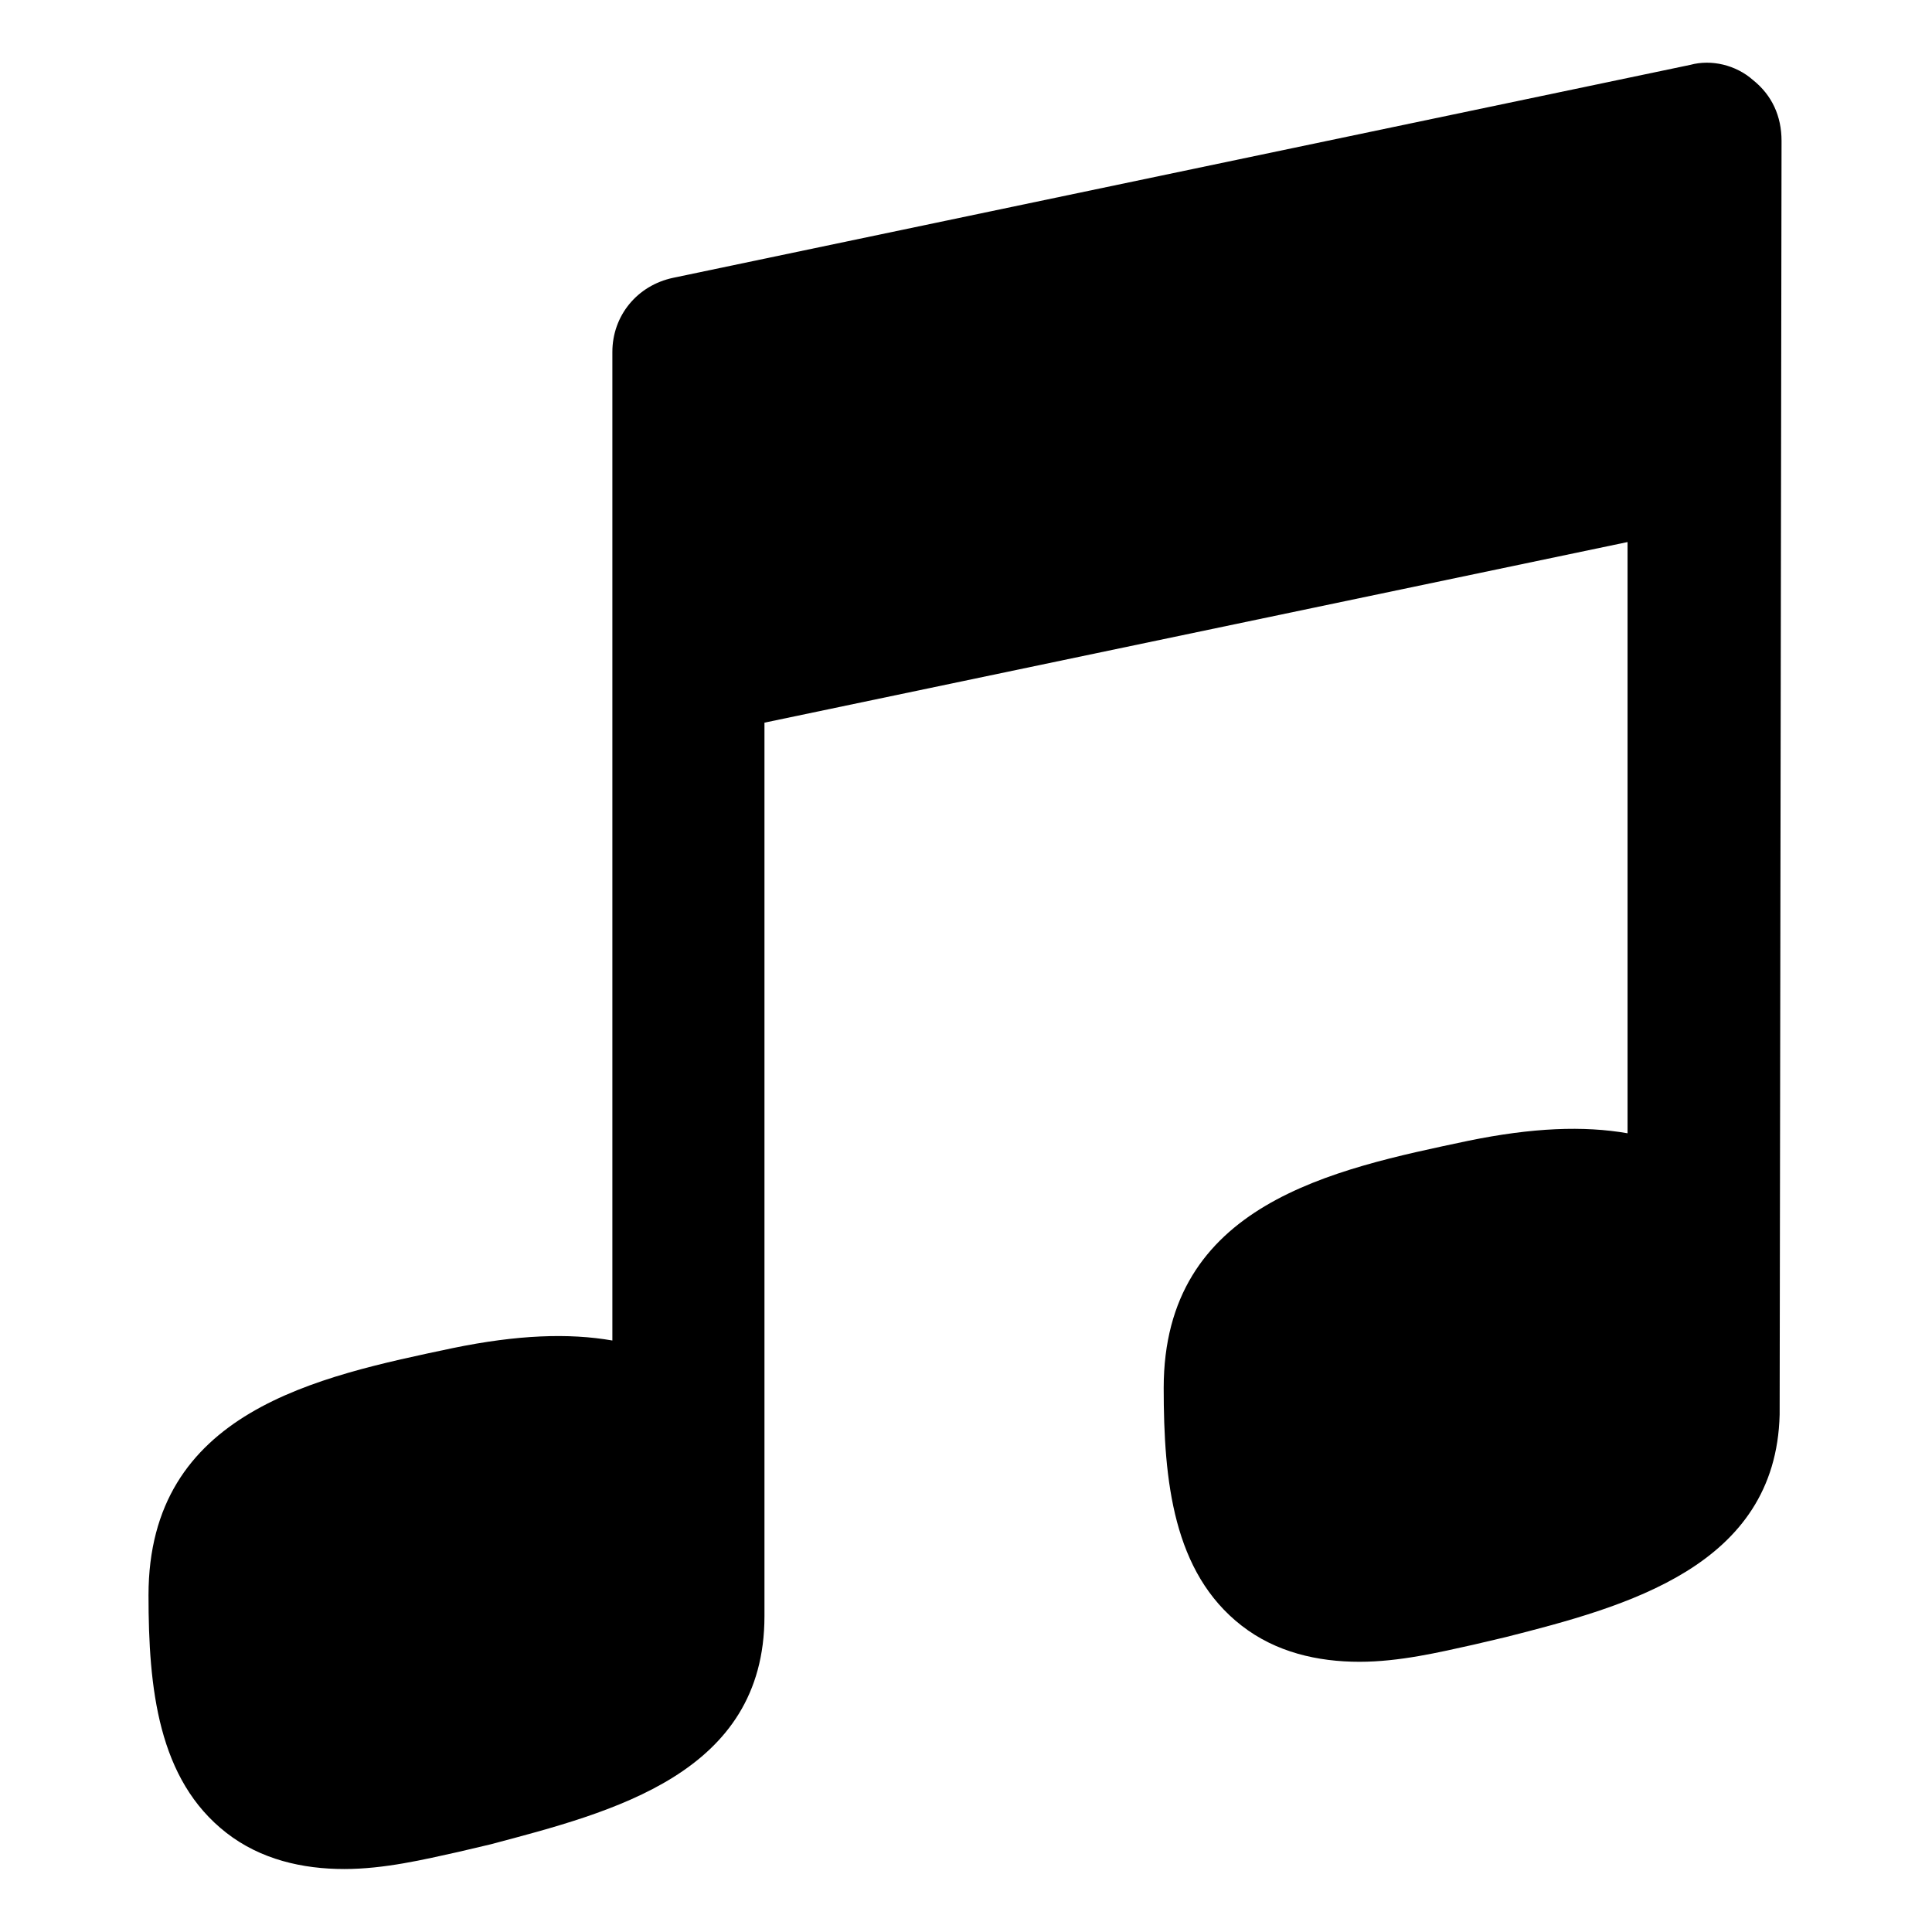 <?xml version="1.0" encoding="UTF-8"?>
<!-- Uploaded to: ICON Repo, www.svgrepo.com, Generator: ICON Repo Mixer Tools -->
<svg fill="#000000" width="800px" height="800px" version="1.1" viewBox="144 144 512 512" xmlns="http://www.w3.org/2000/svg">
 <path d="m608.57 165.22c-4.535-4.031-11.082-5.543-16.625-4.031l-269.54 56.43c-9.574 2.016-16.121 10.078-16.121 19.648v261.98c-11.586-2.016-25.191-1.512-42.32 2.016-35.77 7.559-80.609 16.625-80.609 65.496 0 24.688 2.519 48.871 20.656 62.977 9.07 7.055 20.152 9.574 31.234 9.574 10.578 0 21.16-2.519 30.23-4.535l8.566-2.016c32.242-8.566 72.547-18.641 72.547-60.457v-236.79l228.73-47.863v156.68c-11.586-2.016-25.191-1.512-42.32 2.016-35.77 7.559-80.609 16.625-80.609 65.496 0 24.688 2.519 48.871 20.656 62.977 9.07 7.055 20.152 9.574 31.234 9.574 10.578 0 21.16-2.519 30.23-4.535l8.566-2.016c31.738-8.062 71.539-18.641 72.547-58.945l0.504-337.55c0-6.555-2.519-12.098-7.559-16.129z"/>
</svg>